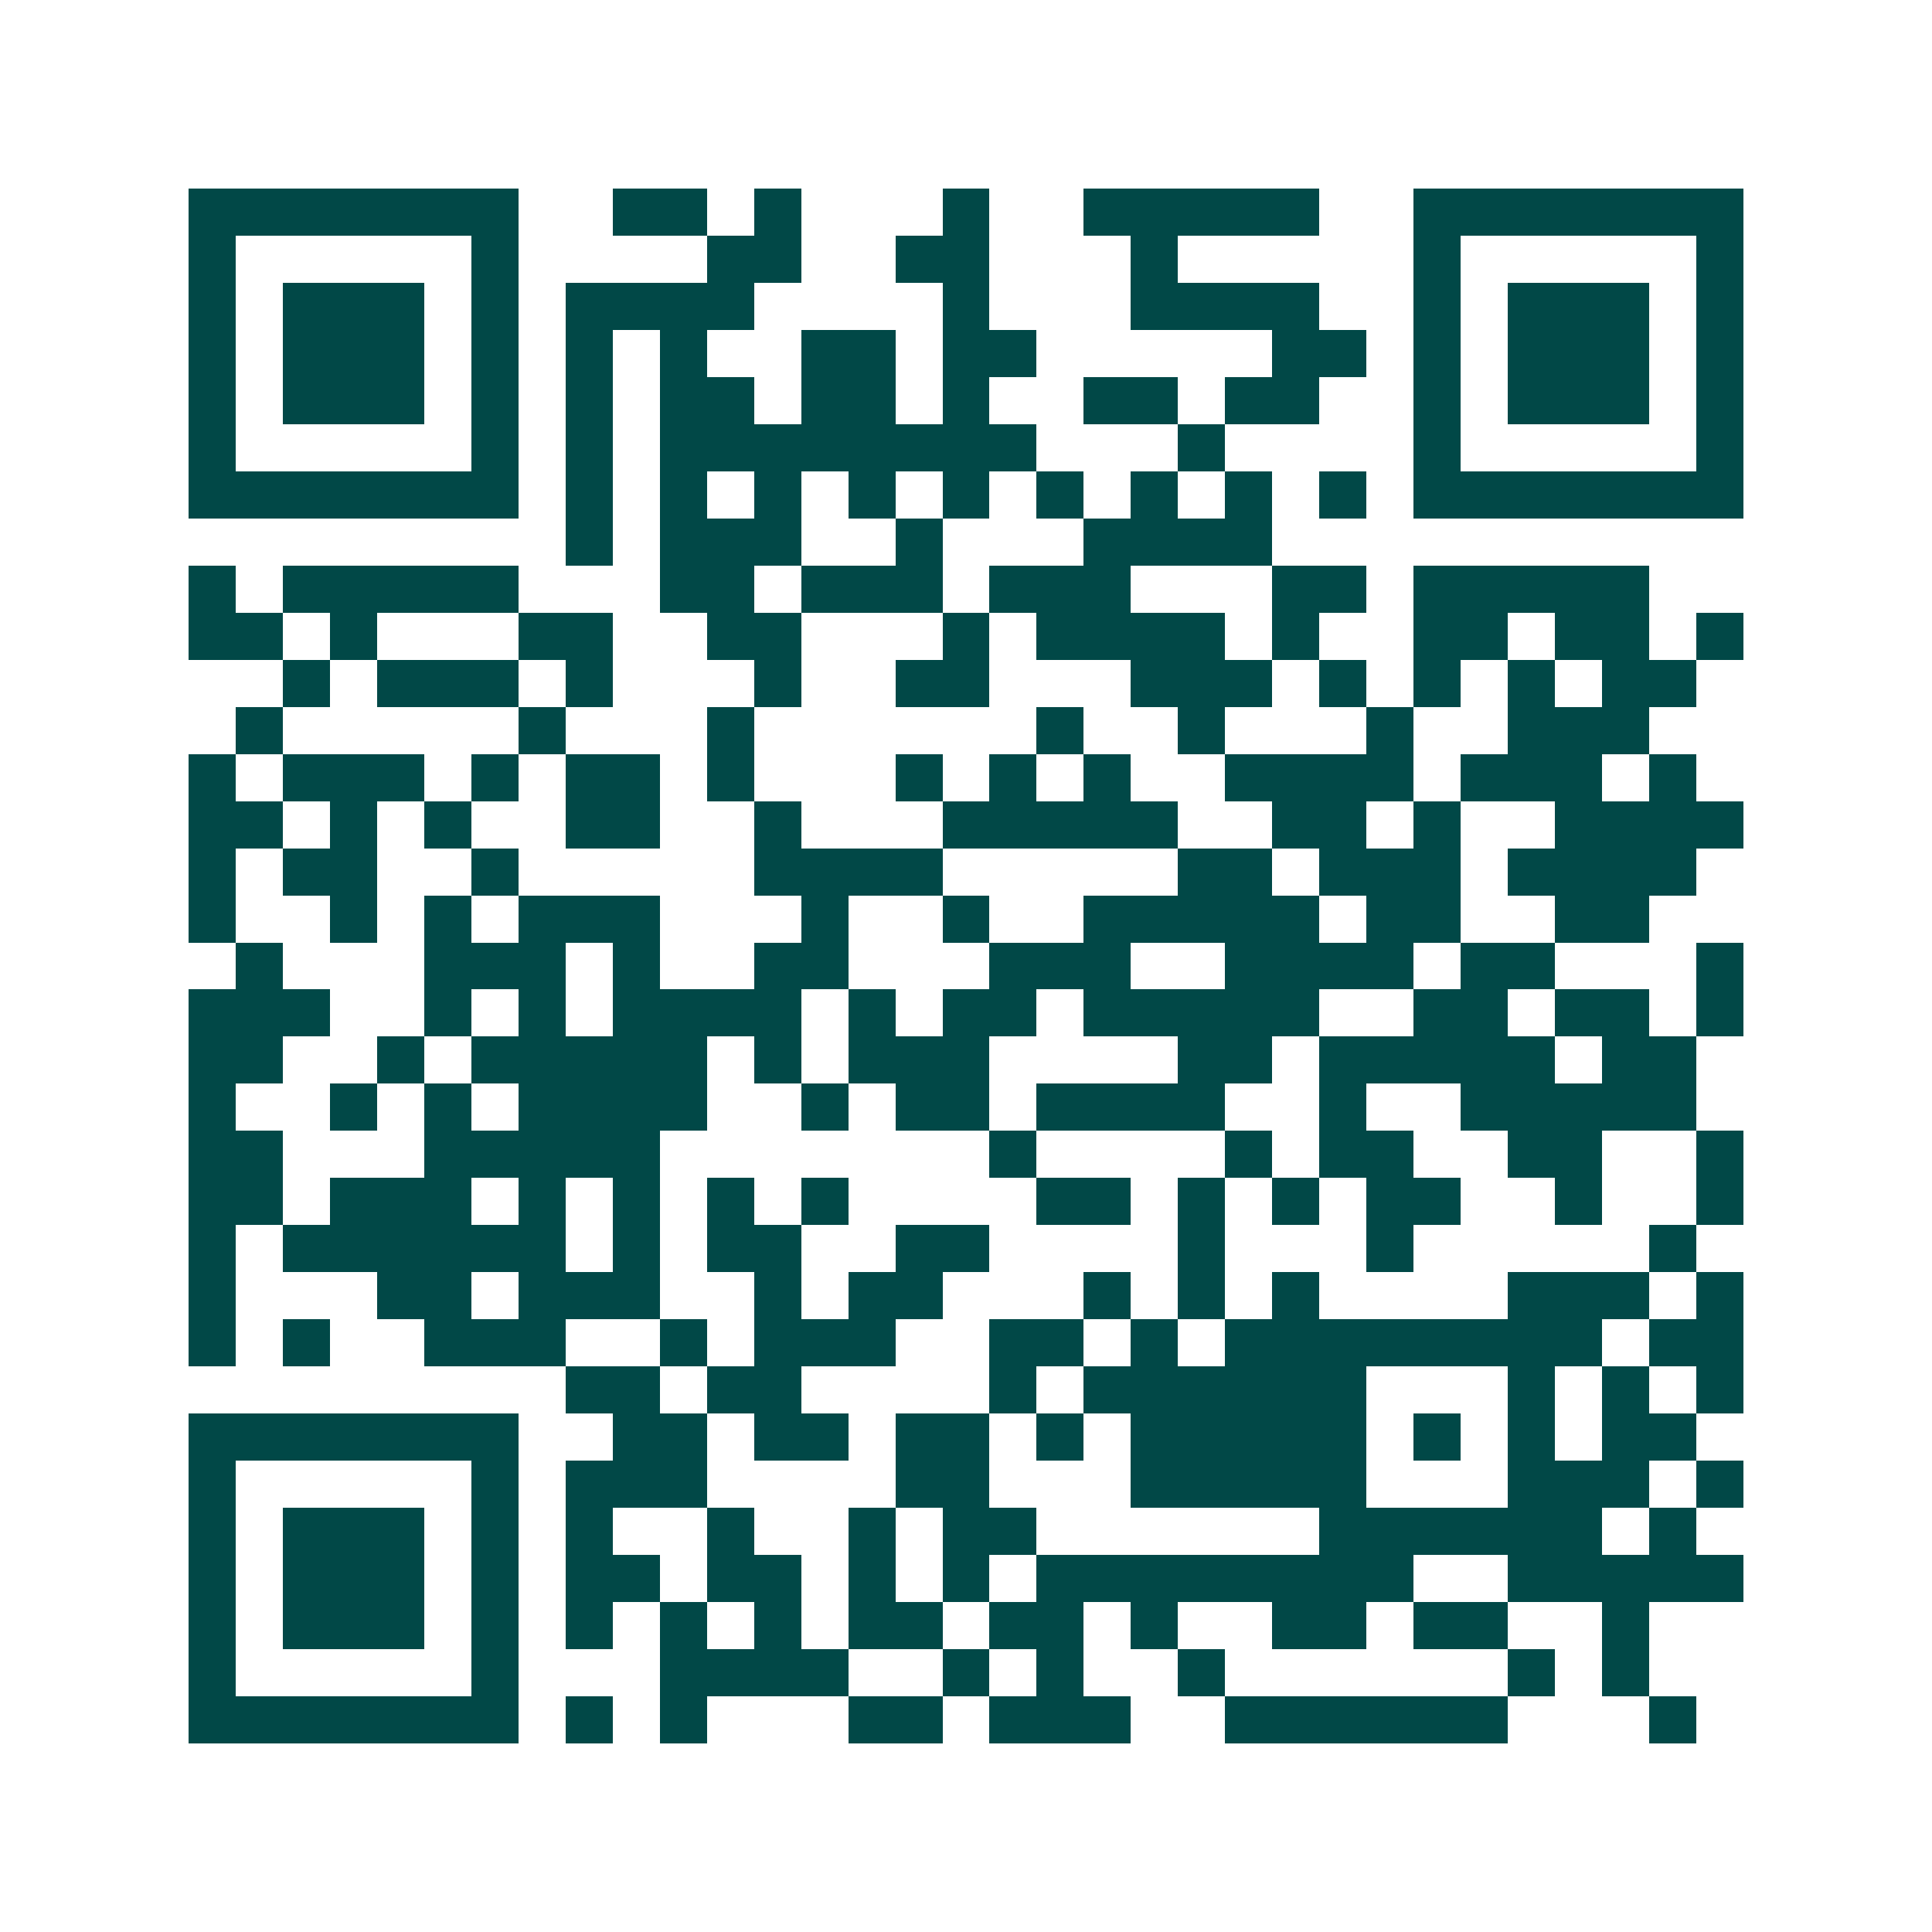 <svg xmlns="http://www.w3.org/2000/svg" width="200" height="200" viewBox="0 0 41 41" shape-rendering="crispEdges"><path fill="#ffffff" d="M0 0h41v41H0z"/><path stroke="#014847" d="M4 4.5h7m2 0h2m1 0h1m3 0h1m2 0h5m2 0h7M4 5.5h1m5 0h1m4 0h2m2 0h2m3 0h1m5 0h1m5 0h1M4 6.5h1m1 0h3m1 0h1m1 0h4m4 0h1m3 0h4m2 0h1m1 0h3m1 0h1M4 7.5h1m1 0h3m1 0h1m1 0h1m1 0h1m2 0h2m1 0h2m5 0h2m1 0h1m1 0h3m1 0h1M4 8.5h1m1 0h3m1 0h1m1 0h1m1 0h2m1 0h2m1 0h1m2 0h2m1 0h2m2 0h1m1 0h3m1 0h1M4 9.5h1m5 0h1m1 0h1m1 0h8m3 0h1m4 0h1m5 0h1M4 10.5h7m1 0h1m1 0h1m1 0h1m1 0h1m1 0h1m1 0h1m1 0h1m1 0h1m1 0h1m1 0h7M12 11.5h1m1 0h3m2 0h1m3 0h4M4 12.5h1m1 0h5m3 0h2m1 0h3m1 0h3m3 0h2m1 0h5M4 13.5h2m1 0h1m3 0h2m2 0h2m3 0h1m1 0h4m1 0h1m2 0h2m1 0h2m1 0h1M6 14.5h1m1 0h3m1 0h1m3 0h1m2 0h2m3 0h3m1 0h1m1 0h1m1 0h1m1 0h2M5 15.5h1m5 0h1m3 0h1m6 0h1m2 0h1m3 0h1m2 0h3M4 16.5h1m1 0h3m1 0h1m1 0h2m1 0h1m3 0h1m1 0h1m1 0h1m2 0h4m1 0h3m1 0h1M4 17.5h2m1 0h1m1 0h1m2 0h2m2 0h1m3 0h5m2 0h2m1 0h1m2 0h4M4 18.5h1m1 0h2m2 0h1m5 0h4m5 0h2m1 0h3m1 0h4M4 19.5h1m2 0h1m1 0h1m1 0h3m3 0h1m2 0h1m2 0h5m1 0h2m2 0h2M5 20.5h1m3 0h3m1 0h1m2 0h2m3 0h3m2 0h4m1 0h2m3 0h1M4 21.5h3m2 0h1m1 0h1m1 0h4m1 0h1m1 0h2m1 0h5m2 0h2m1 0h2m1 0h1M4 22.5h2m2 0h1m1 0h5m1 0h1m1 0h3m4 0h2m1 0h5m1 0h2M4 23.5h1m2 0h1m1 0h1m1 0h4m2 0h1m1 0h2m1 0h4m2 0h1m2 0h5M4 24.5h2m3 0h5m7 0h1m4 0h1m1 0h2m2 0h2m2 0h1M4 25.5h2m1 0h3m1 0h1m1 0h1m1 0h1m1 0h1m4 0h2m1 0h1m1 0h1m1 0h2m2 0h1m2 0h1M4 26.5h1m1 0h6m1 0h1m1 0h2m2 0h2m4 0h1m3 0h1m5 0h1M4 27.5h1m3 0h2m1 0h3m2 0h1m1 0h2m3 0h1m1 0h1m1 0h1m4 0h3m1 0h1M4 28.5h1m1 0h1m2 0h3m2 0h1m1 0h3m2 0h2m1 0h1m1 0h8m1 0h2M12 29.5h2m1 0h2m4 0h1m1 0h6m3 0h1m1 0h1m1 0h1M4 30.5h7m2 0h2m1 0h2m1 0h2m1 0h1m1 0h5m1 0h1m1 0h1m1 0h2M4 31.5h1m5 0h1m1 0h3m4 0h2m3 0h5m3 0h3m1 0h1M4 32.5h1m1 0h3m1 0h1m1 0h1m2 0h1m2 0h1m1 0h2m6 0h6m1 0h1M4 33.5h1m1 0h3m1 0h1m1 0h2m1 0h2m1 0h1m1 0h1m1 0h8m2 0h5M4 34.5h1m1 0h3m1 0h1m1 0h1m1 0h1m1 0h1m1 0h2m1 0h2m1 0h1m2 0h2m1 0h2m2 0h1M4 35.5h1m5 0h1m3 0h4m2 0h1m1 0h1m2 0h1m6 0h1m1 0h1M4 36.5h7m1 0h1m1 0h1m3 0h2m1 0h3m2 0h6m3 0h1"/></svg>

